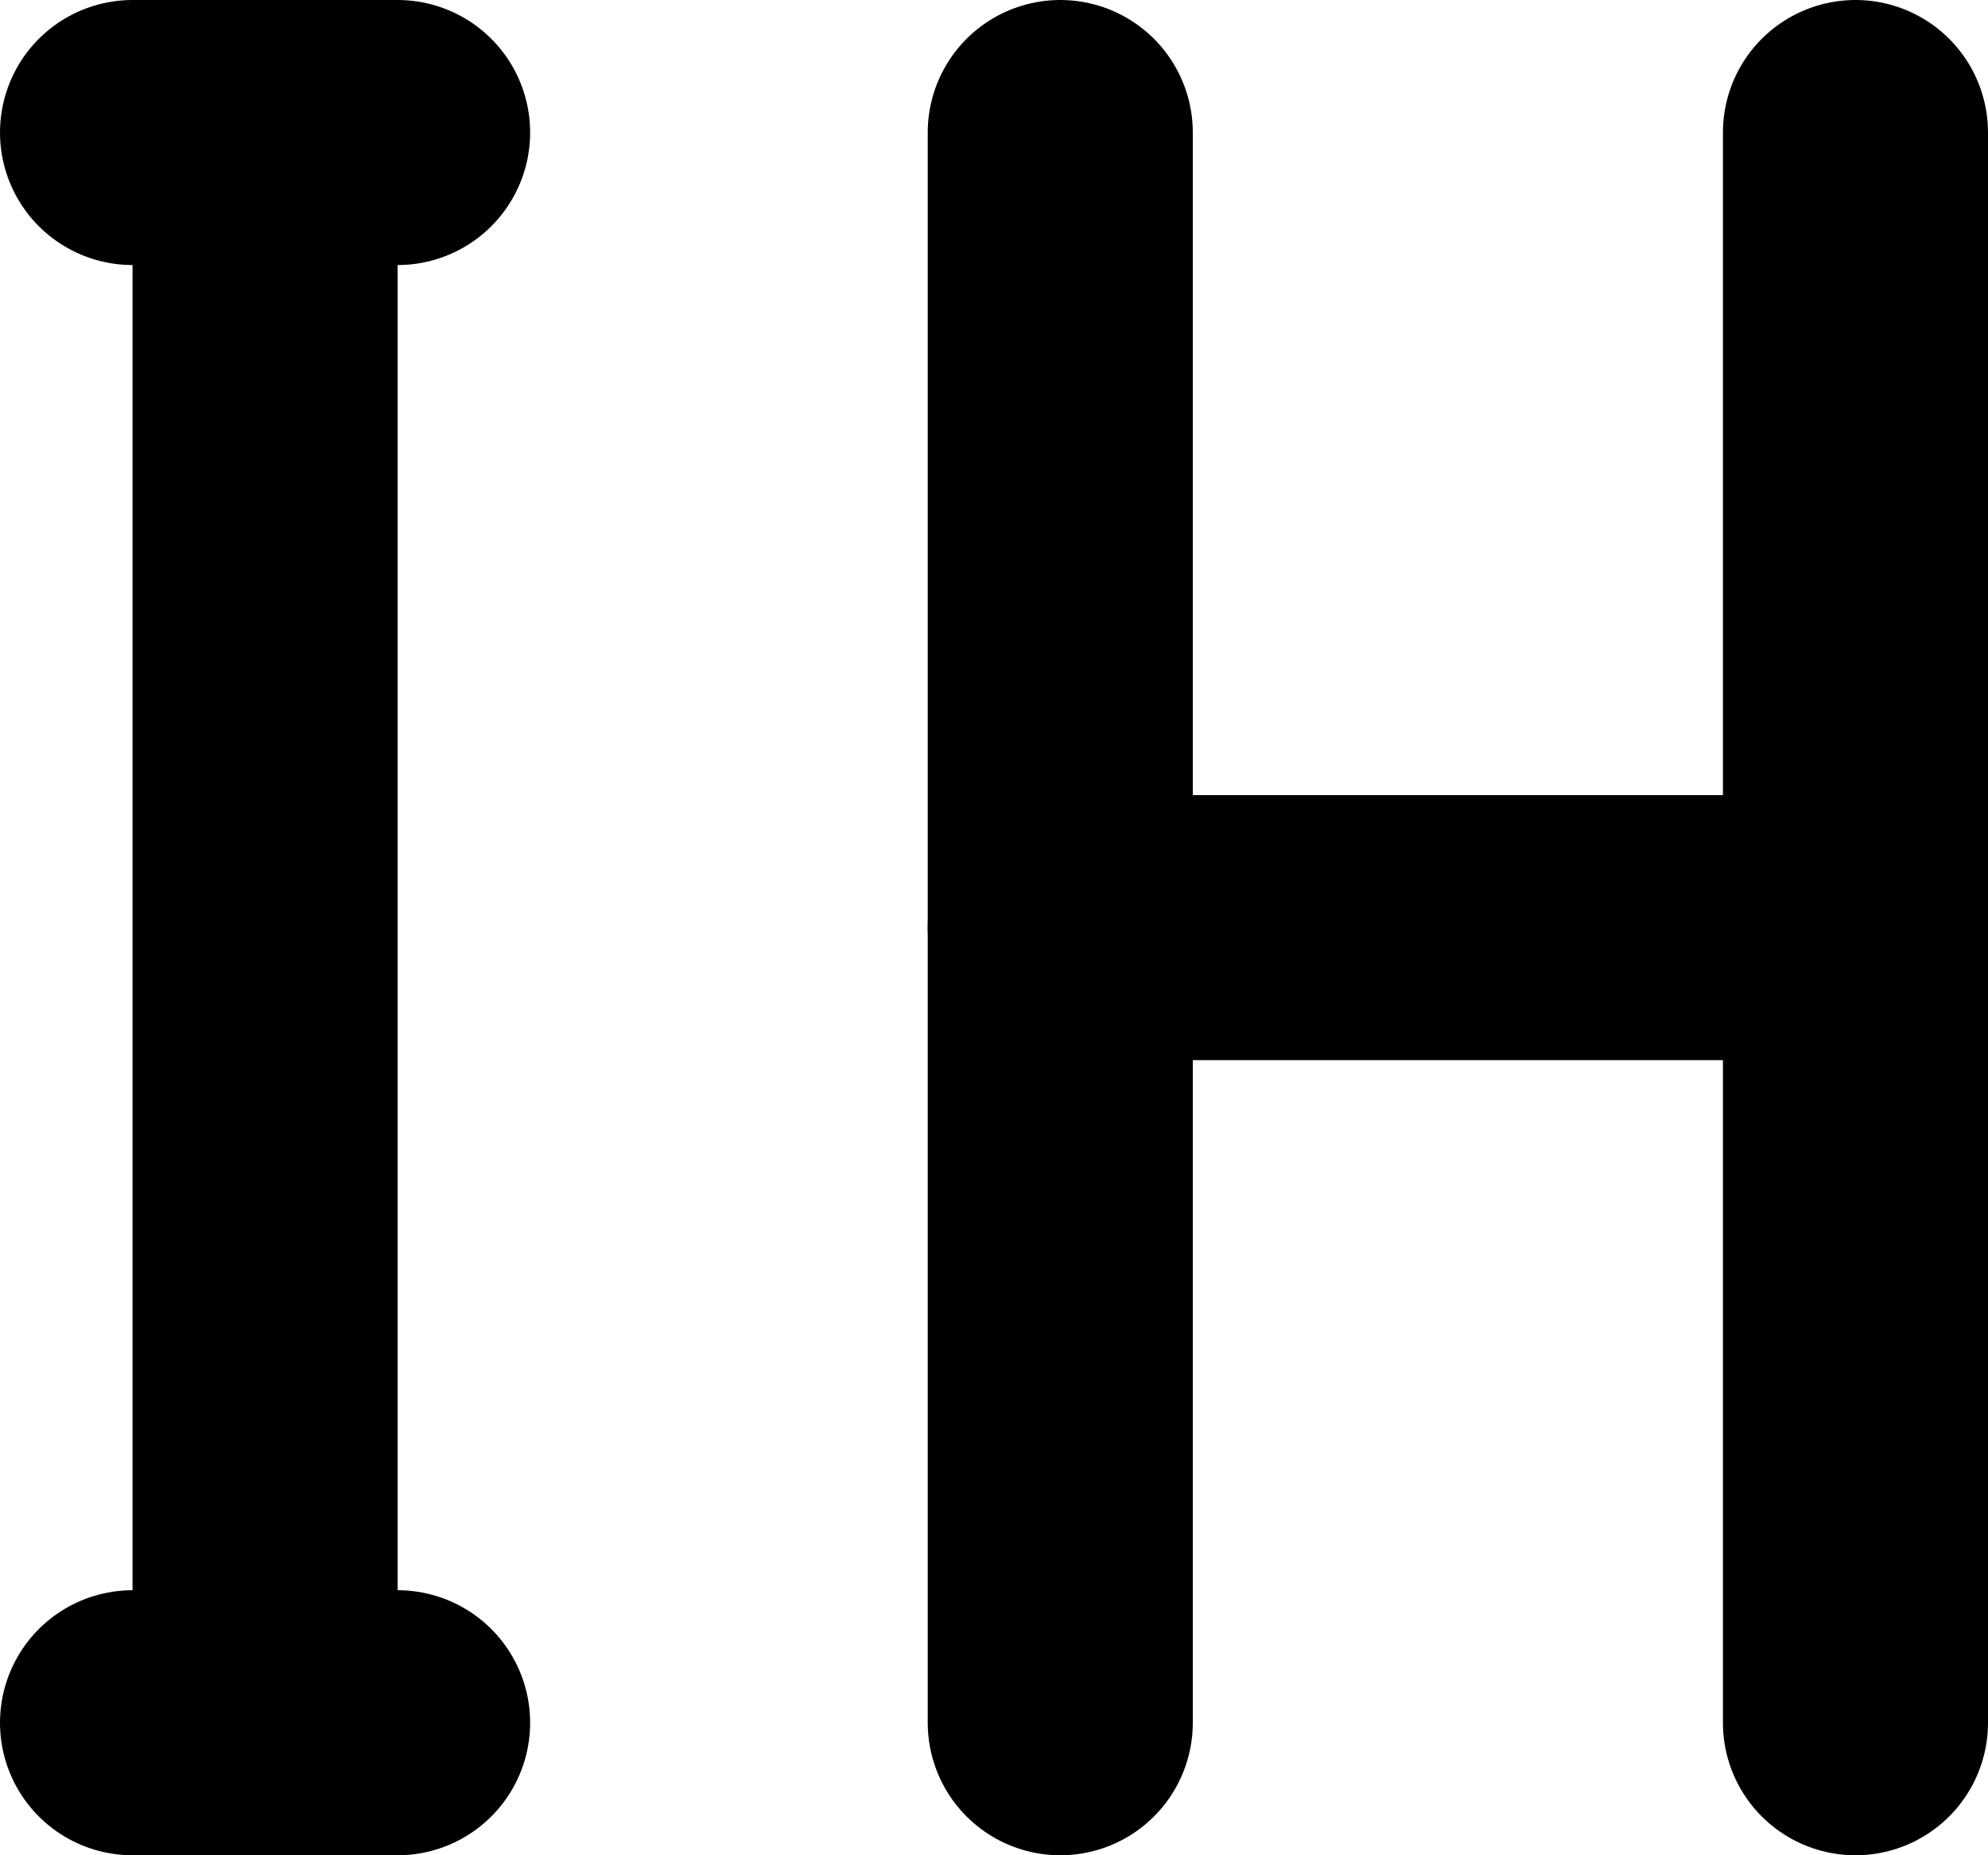 <svg xmlns="http://www.w3.org/2000/svg" version="1.1" xmlns:xlink="http://www.w3.org/1999/xlink" width="15" height="14"><svg xmlns="http://www.w3.org/2000/svg" fill="none" stroke="black" stroke-width="2" stroke-linecap="round" stroke-linejoin="round" class="size-6" viewBox="4 5 15 14"><line x1="6" y1="6" x2="6" y2="18"></line><line x1="5" y1="6" x2="7" y2="6"></line><line x1="5" y1="18" x2="7" y2="18"></line><line x1="12" y1="6" x2="12" y2="18"></line><line x1="18" y1="6" x2="18" y2="18"></line><line x1="12" y1="12" x2="18" y2="12"></line></svg><style>@media (prefers-color-scheme: light) { :root { filter: none; } }
@media (prefers-color-scheme: dark) { :root { filter: invert(100%); } }
</style></svg>